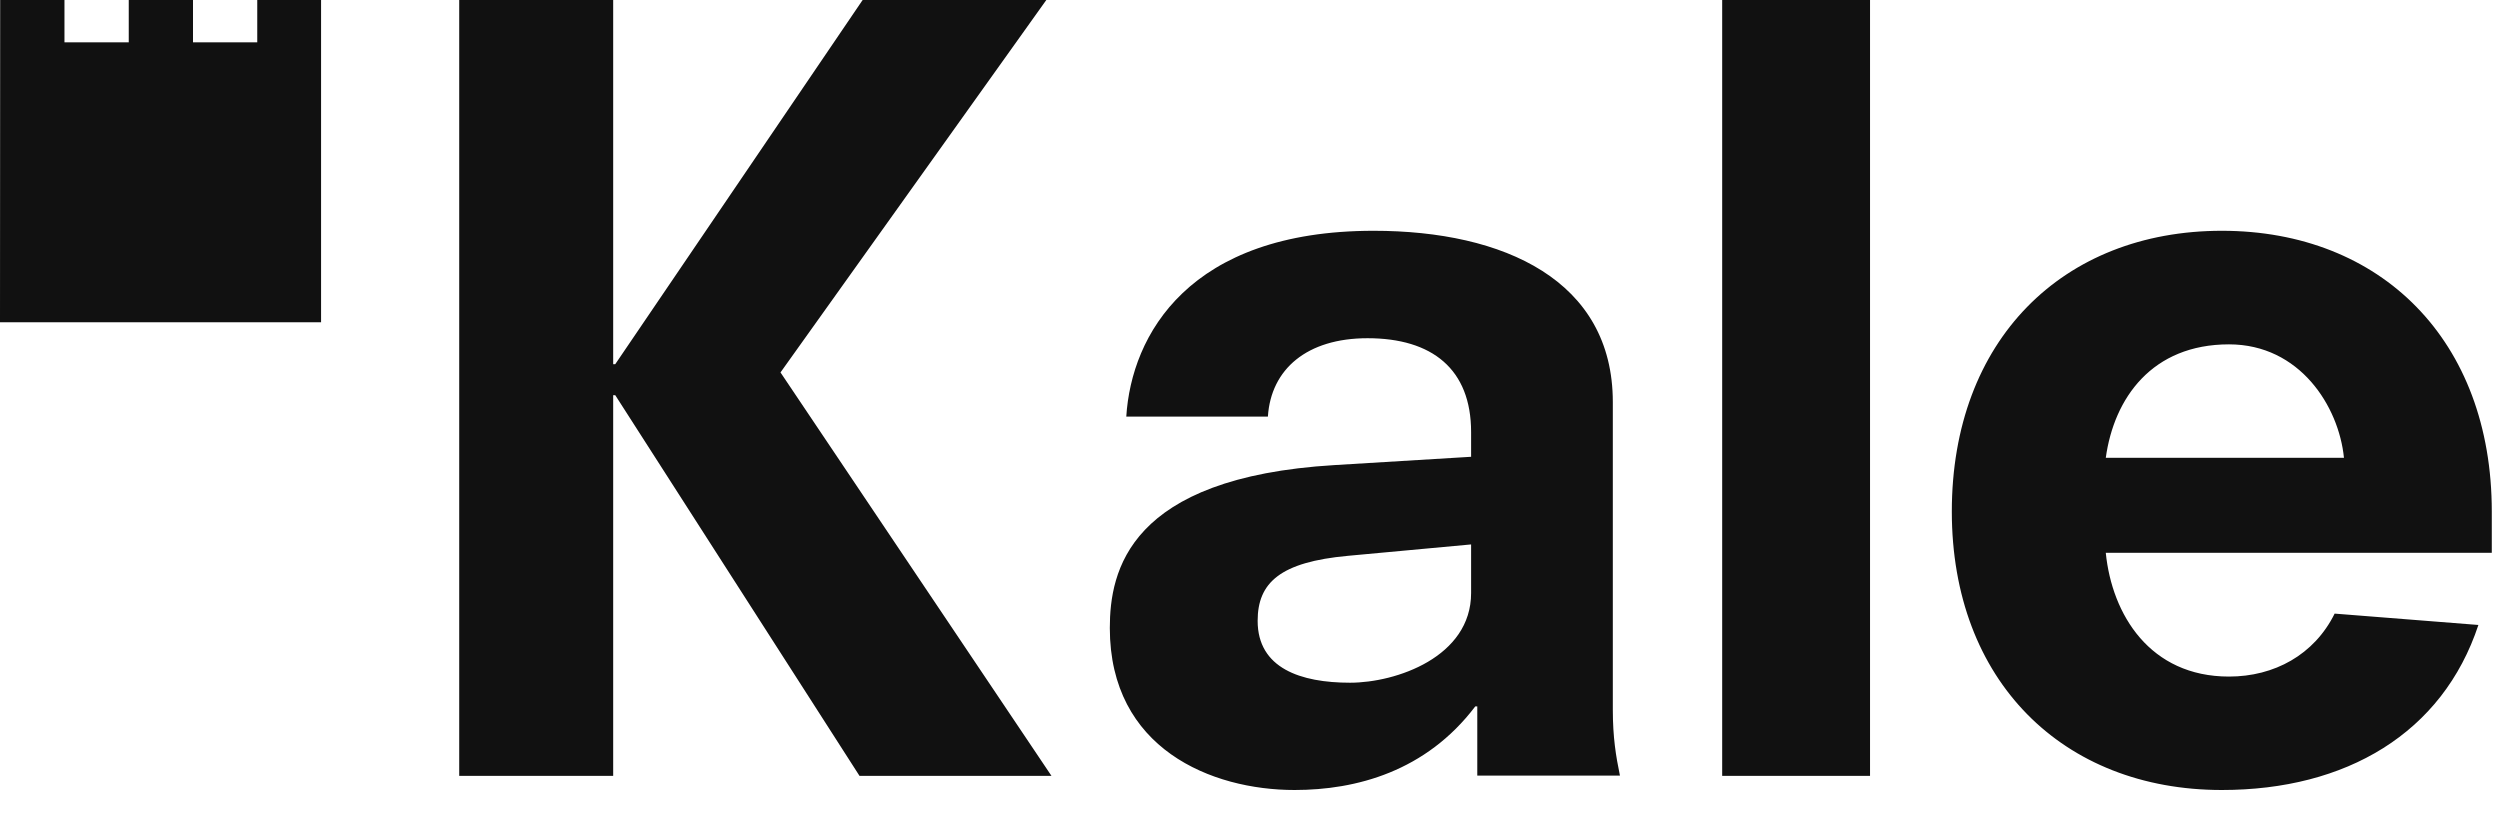 <svg width="70" height="23" viewBox="0 0 70 23" fill="none" xmlns="http://www.w3.org/2000/svg">
<path fill-rule="evenodd" clip-rule="evenodd" d="M29.297 0H24.154L17.227 10.197H17.169V0H12.858V21.724H17.169V11.065H17.227L24.066 21.724H29.441L21.854 10.428L29.297 0ZM41.307 19.78H41.364V21.716H45.358C45.245 21.168 45.159 20.648 45.159 19.868V11.259C45.159 7.851 42.112 6.462 38.461 6.462C33.289 6.462 31.679 9.381 31.536 11.664H35.501C35.587 10.336 36.594 9.47 38.291 9.47C40.101 9.47 41.191 10.336 41.191 12.098V12.79L37.371 13.022C31.593 13.368 31.075 15.997 31.075 17.584C31.075 20.964 33.921 22.12 36.249 22.12C37.972 22.12 39.927 21.601 41.307 19.78ZM37.743 15.563L41.191 15.244V16.605C41.191 18.394 39.094 19.116 37.801 19.116C36.422 19.116 35.214 18.713 35.214 17.384C35.214 16.314 35.846 15.737 37.743 15.563ZM48.221 21.724H52.361V0H48.221V21.724ZM62.412 18.944C60.197 18.944 59.135 17.209 58.962 15.479H69.77V14.323C69.77 9.527 66.665 6.462 62.212 6.462C57.755 6.462 54.651 9.527 54.651 14.323C54.651 19.059 57.755 22.12 62.212 22.12C65.688 22.12 68.391 20.533 69.395 17.499L65.37 17.181C64.798 18.337 63.676 18.944 62.412 18.944ZM62.412 9.642C64.393 9.642 65.487 11.375 65.631 12.819H58.962C59.192 11.146 60.257 9.642 62.412 9.642Z" fill="#111111"/>
<path fill-rule="evenodd" clip-rule="evenodd" d="M8.99 0H7.203V1.186H5.404V0H3.605V1.186H1.805V0H0.005L0 9.024H8.99V0Z" fill="#111111"/>
</svg>
